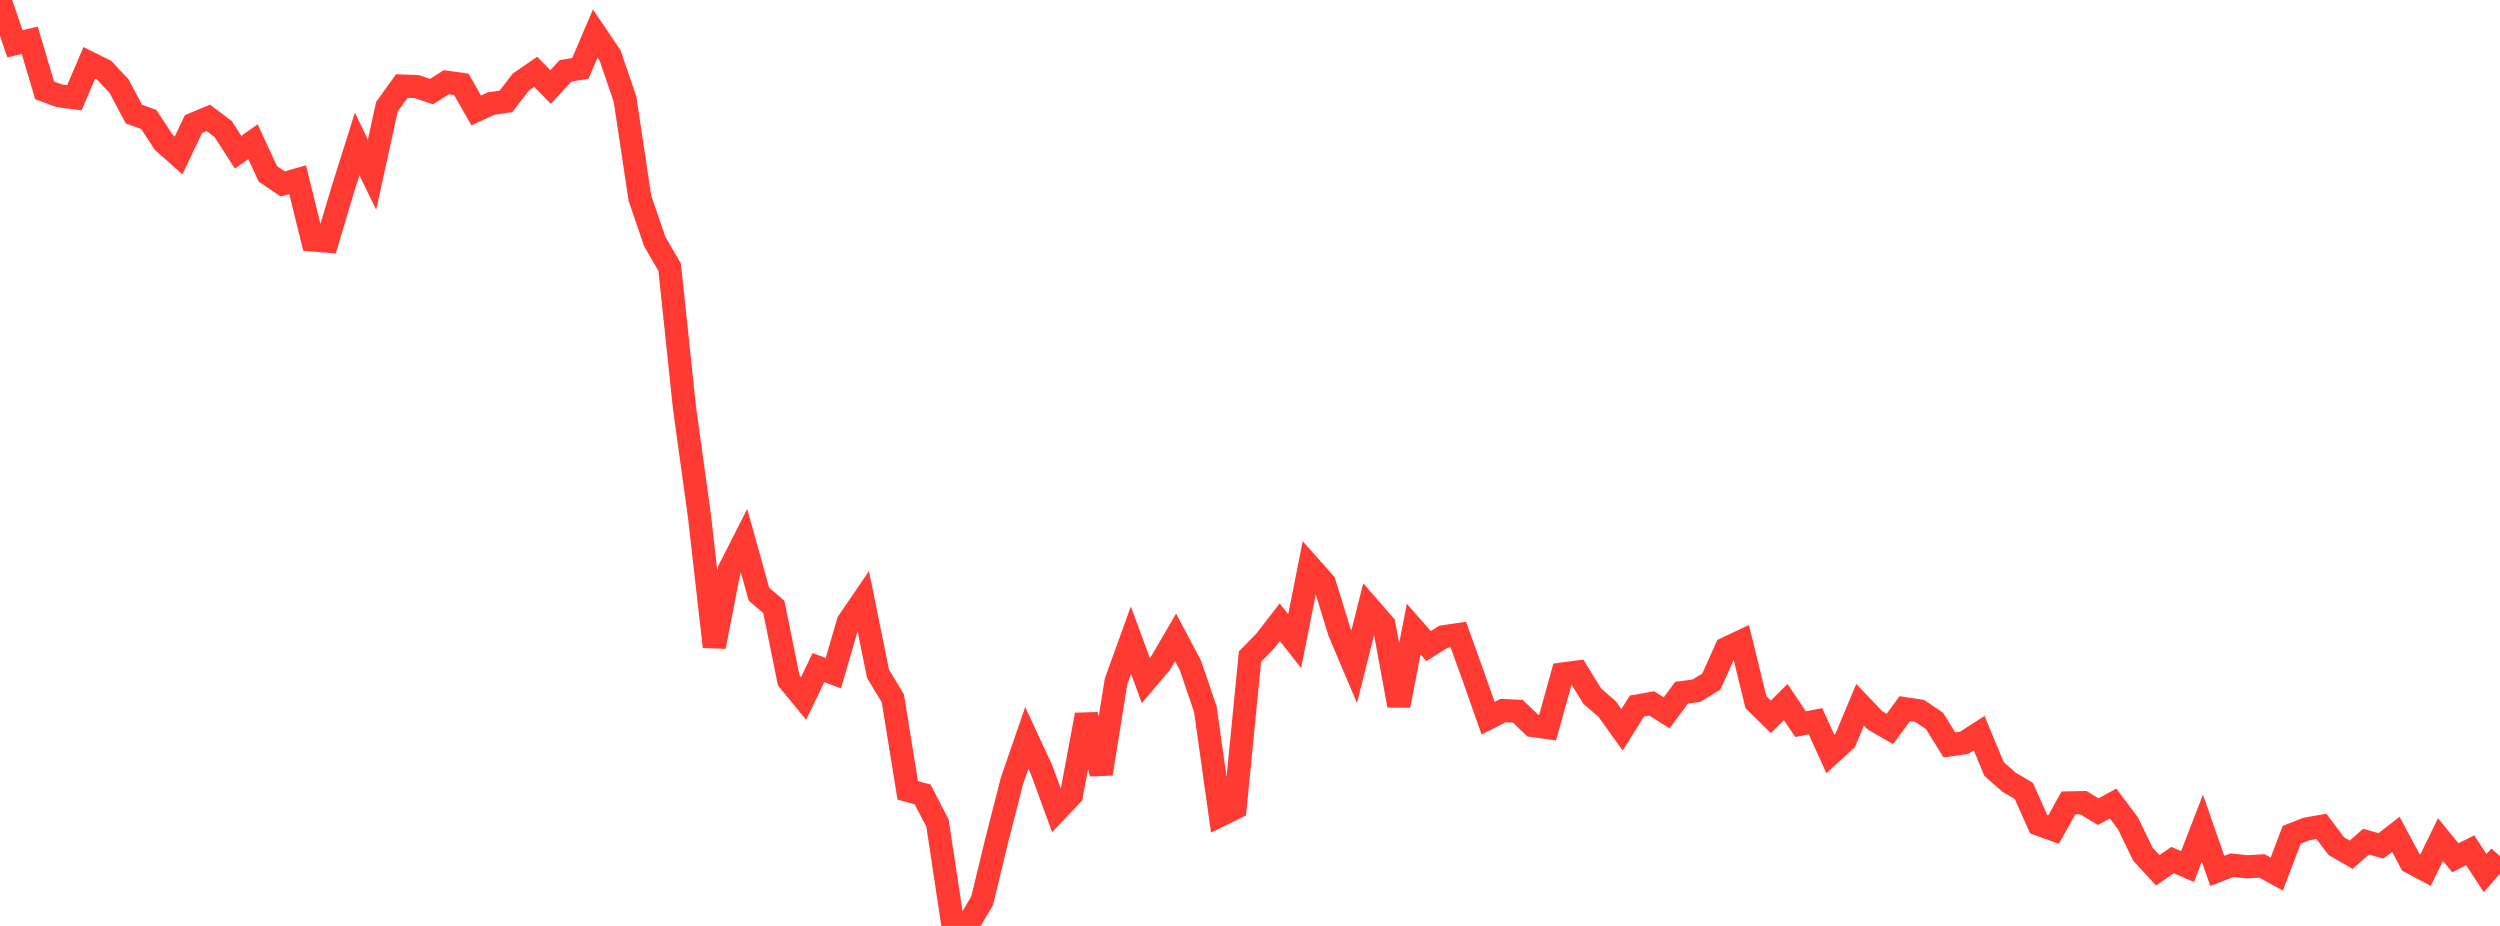 <?xml version="1.0" standalone="no"?>
<!DOCTYPE svg PUBLIC "-//W3C//DTD SVG 1.1//EN" "http://www.w3.org/Graphics/SVG/1.1/DTD/svg11.dtd">

<svg width="135" height="50" viewBox="0 0 135 50" preserveAspectRatio="none" 
  xmlns="http://www.w3.org/2000/svg"
  xmlns:xlink="http://www.w3.org/1999/xlink">


<polyline points="0.0, 0.0 0.804, 2.363 1.607, 2.177 2.411, 4.881 3.214, 5.176 4.018, 5.277 4.821, 3.395 5.625, 3.794 6.429, 4.652 7.232, 6.162 8.036, 6.452 8.839, 7.682 9.643, 8.396 10.446, 6.7 11.25, 6.365 12.054, 6.971 12.857, 8.219 13.661, 7.654 14.464, 9.387 15.268, 9.932 16.071, 9.704 16.875, 12.957 17.679, 13.024 18.482, 10.327 19.286, 7.773 20.089, 9.432 20.893, 5.763 21.696, 4.645 22.5, 4.676 23.304, 4.945 24.107, 4.438 24.911, 4.552 25.714, 5.963 26.518, 5.595 27.321, 5.473 28.125, 4.43 28.929, 3.876 29.732, 4.701 30.536, 3.826 31.339, 3.692 32.143, 1.809 32.946, 2.995 33.75, 5.349 34.554, 10.699 35.357, 13.044 36.161, 14.427 36.964, 22.04 37.768, 27.851 38.571, 34.921 39.375, 30.779 40.179, 29.197 40.982, 32.084 41.786, 32.774 42.589, 36.735 43.393, 37.717 44.196, 36.049 45.0, 36.352 45.804, 33.587 46.607, 32.411 47.411, 36.378 48.214, 37.709 49.018, 42.682 49.821, 42.895 50.625, 44.449 51.429, 49.773 52.232, 50.0 53.036, 48.638 53.839, 45.316 54.643, 42.175 55.446, 39.847 56.25, 41.581 57.054, 43.777 57.857, 42.929 58.661, 38.6 59.464, 41.781 60.268, 36.788 61.071, 34.569 61.875, 36.748 62.679, 35.795 63.482, 34.418 64.286, 35.937 65.089, 38.301 65.893, 44.021 66.696, 43.627 67.5, 35.458 68.304, 34.636 69.107, 33.599 69.911, 34.621 70.714, 30.579 71.518, 31.483 72.321, 34.106 73.125, 36.007 73.929, 32.809 74.732, 33.732 75.536, 38.098 76.339, 33.97 77.143, 34.888 77.946, 34.386 78.75, 34.267 79.554, 36.504 80.357, 38.783 81.161, 38.37 81.964, 38.408 82.768, 39.179 83.571, 39.29 84.375, 36.398 85.179, 36.29 85.982, 37.591 86.786, 38.287 87.589, 39.409 88.393, 38.126 89.196, 37.985 90.0, 38.493 90.804, 37.405 91.607, 37.299 92.411, 36.805 93.214, 35.02 94.018, 34.64 94.821, 37.919 95.625, 38.709 96.429, 37.911 97.232, 39.105 98.036, 38.946 98.839, 40.714 99.643, 39.977 100.446, 38.057 101.25, 38.9 102.054, 39.364 102.857, 38.268 103.661, 38.389 104.464, 38.931 105.268, 40.226 106.071, 40.109 106.875, 39.591 107.679, 41.526 108.482, 42.235 109.286, 42.709 110.089, 44.509 110.893, 44.799 111.696, 43.358 112.5, 43.342 113.304, 43.83 114.107, 43.391 114.911, 44.46 115.714, 46.122 116.518, 46.996 117.321, 46.444 118.125, 46.798 118.929, 44.72 119.732, 47.026 120.536, 46.717 121.339, 46.809 122.143, 46.76 122.946, 47.2 123.75, 45.078 124.554, 44.763 125.357, 44.623 126.161, 45.692 126.964, 46.157 127.768, 45.448 128.571, 45.678 129.375, 45.053 130.179, 46.556 130.982, 46.983 131.786, 45.335 132.589, 46.32 133.393, 45.917 134.196, 47.147 135.0, 46.232" fill="none" stroke="#ff3a33" stroke-width="1.25"/>

</svg>